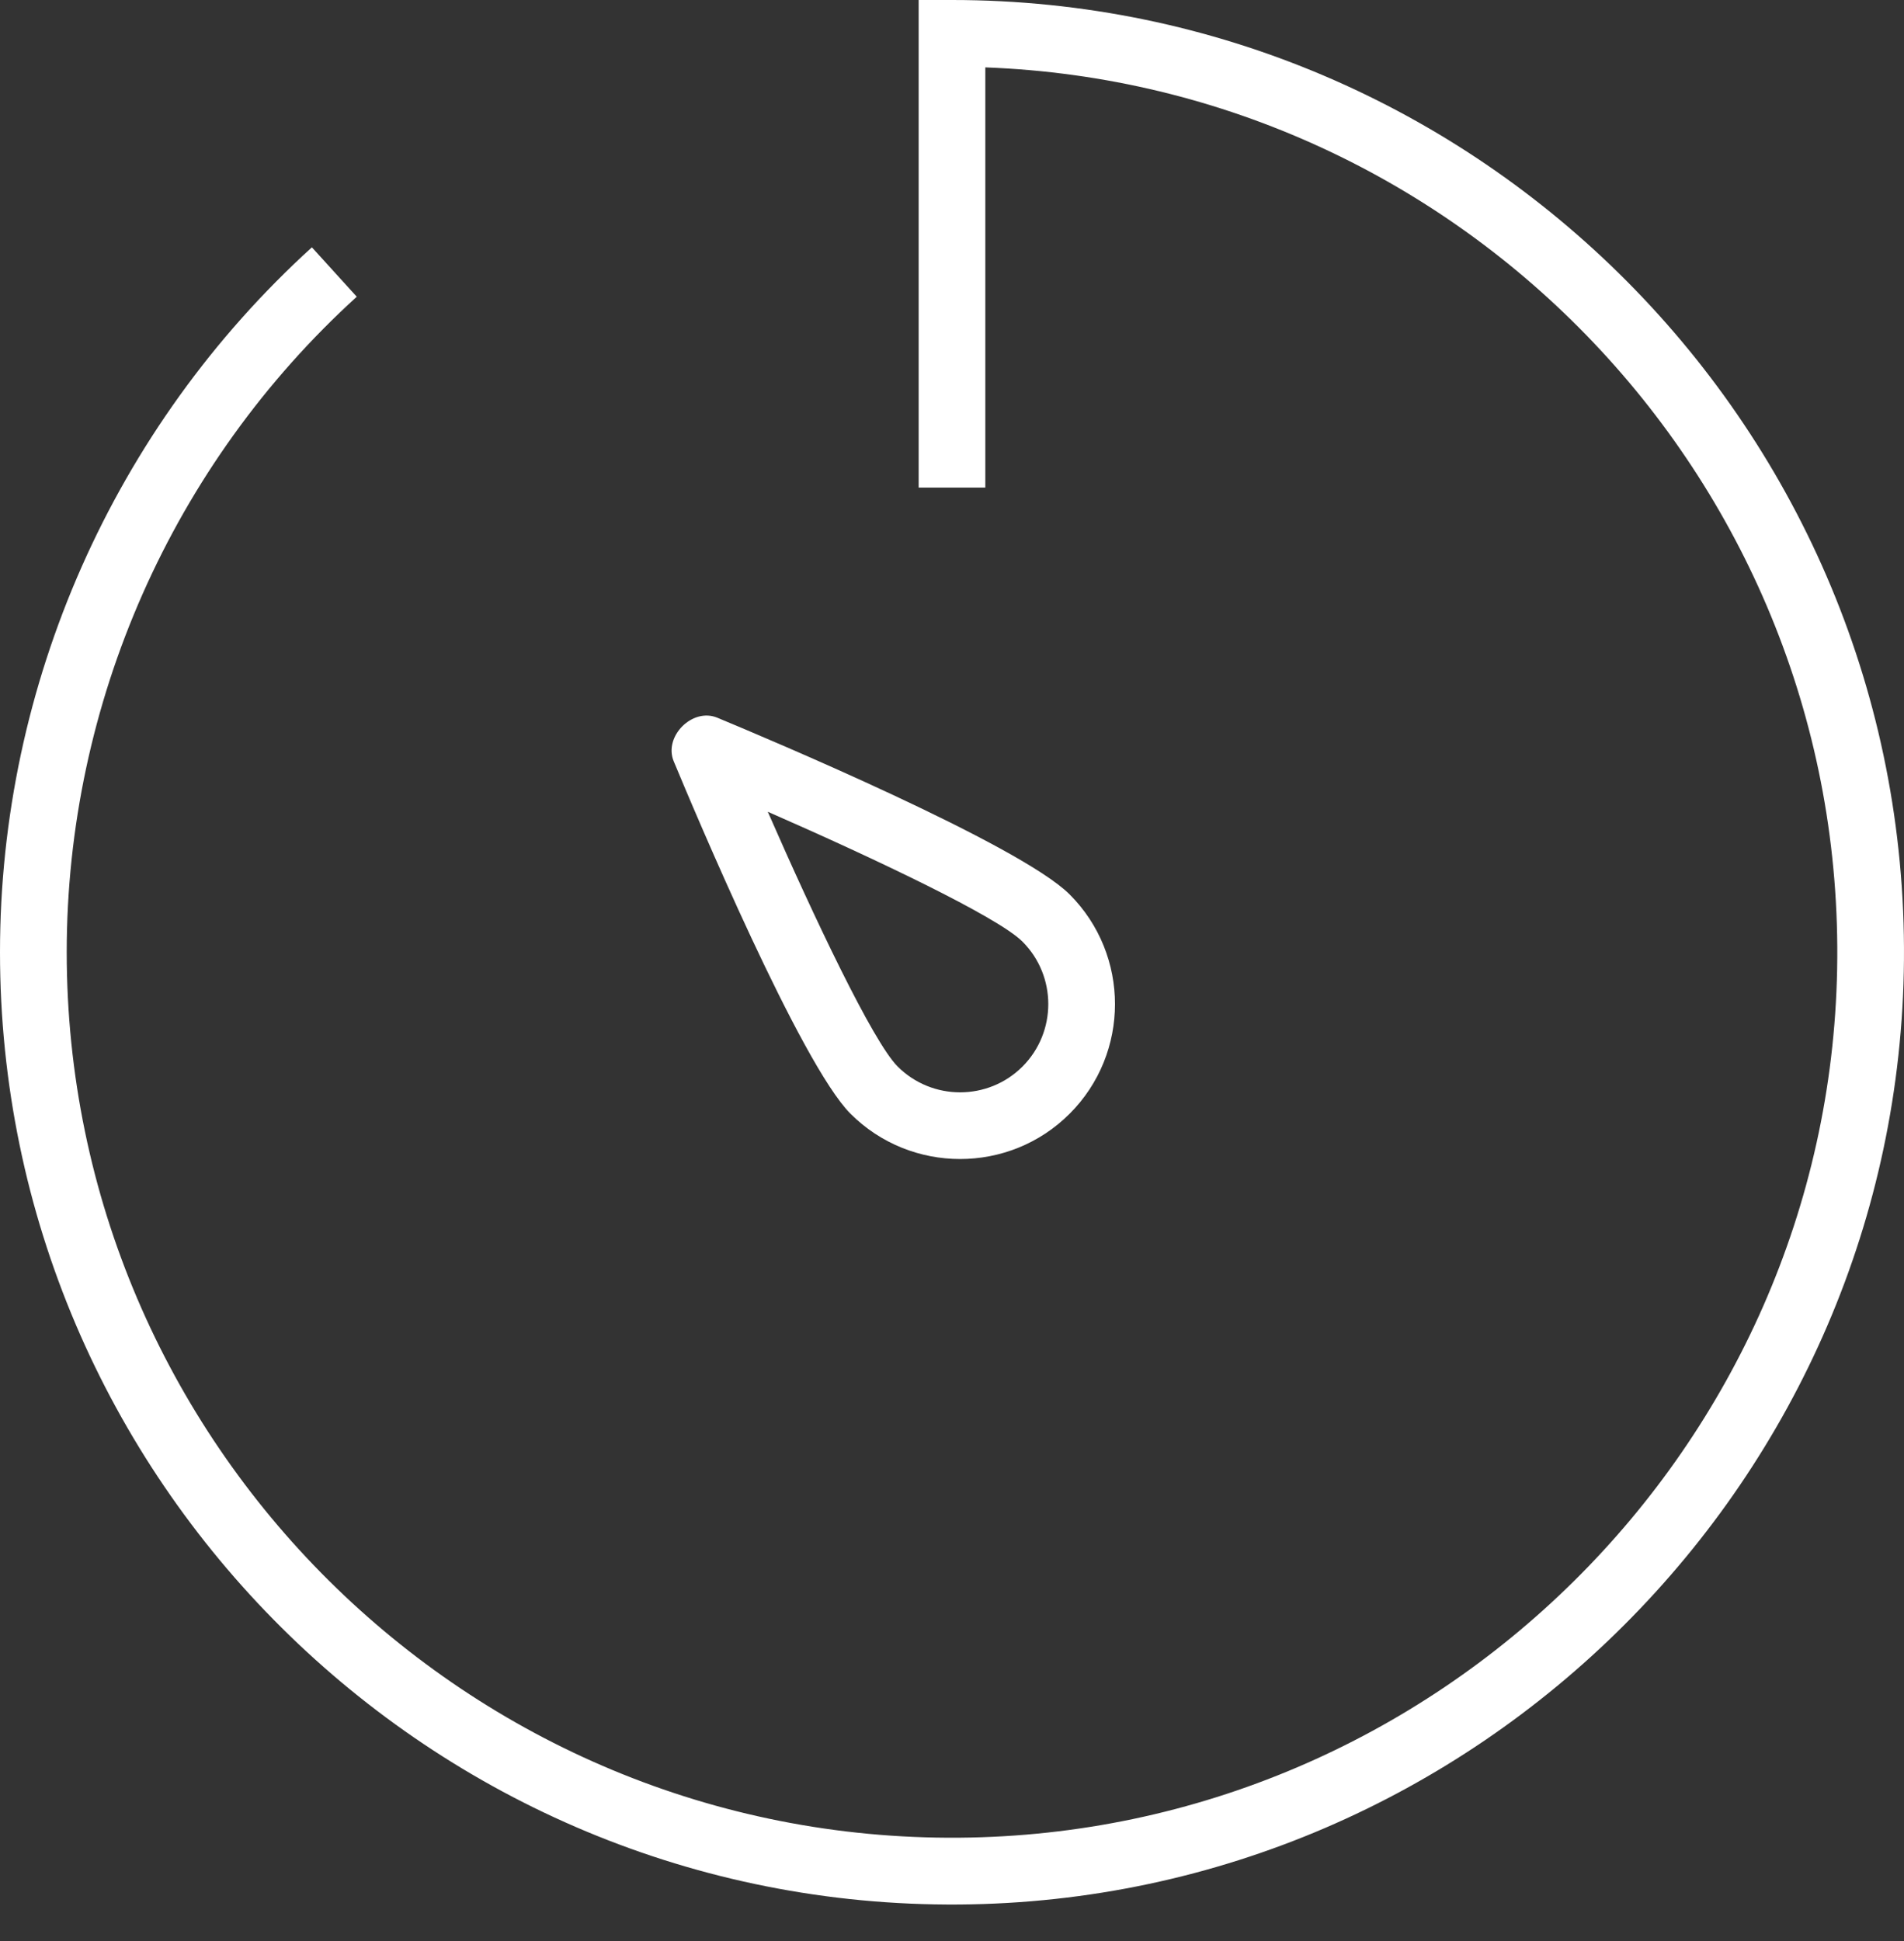 <svg width="52" height="53" viewBox="0 0 52 53" fill="none" xmlns="http://www.w3.org/2000/svg">
<rect x="0" y="0" width="52" height="53" fill="#333333" stroke="none"/>
<path d="M26.2 52.002C11.772 52.11 0 40.404 0 25.999C0 18.688 3.104 11.674 8.518 6.753L9.744 8.102C4.709 12.678 1.822 19.202 1.822 25.999C1.822 39.397 12.774 50.284 26.195 50.178C39.24 50.075 49.93 39.506 50.174 26.462C50.422 13.226 39.974 2.325 26.91 1.84V13.314H25.089V0H26C40.404 0 52.112 11.776 51.999 26.207C51.888 40.35 40.342 51.895 26.2 52.002Z" fill="white"/>
<path d="M29.213 30.41C27.563 32.06 24.877 32.059 23.227 30.409C21.871 29.052 18.968 22.156 18.4 20.787C18.118 20.108 18.911 19.314 19.59 19.597C20.96 20.165 27.858 23.067 29.213 24.422C30.863 26.073 30.865 28.759 29.213 30.41ZM20.969 22.165C22.233 25.055 23.839 28.444 24.515 29.12C25.456 30.061 26.986 30.061 27.925 29.122C28.864 28.183 28.865 26.651 27.925 25.711C27.249 25.034 23.858 23.429 20.969 22.165Z" fill="white"/>
</svg>
